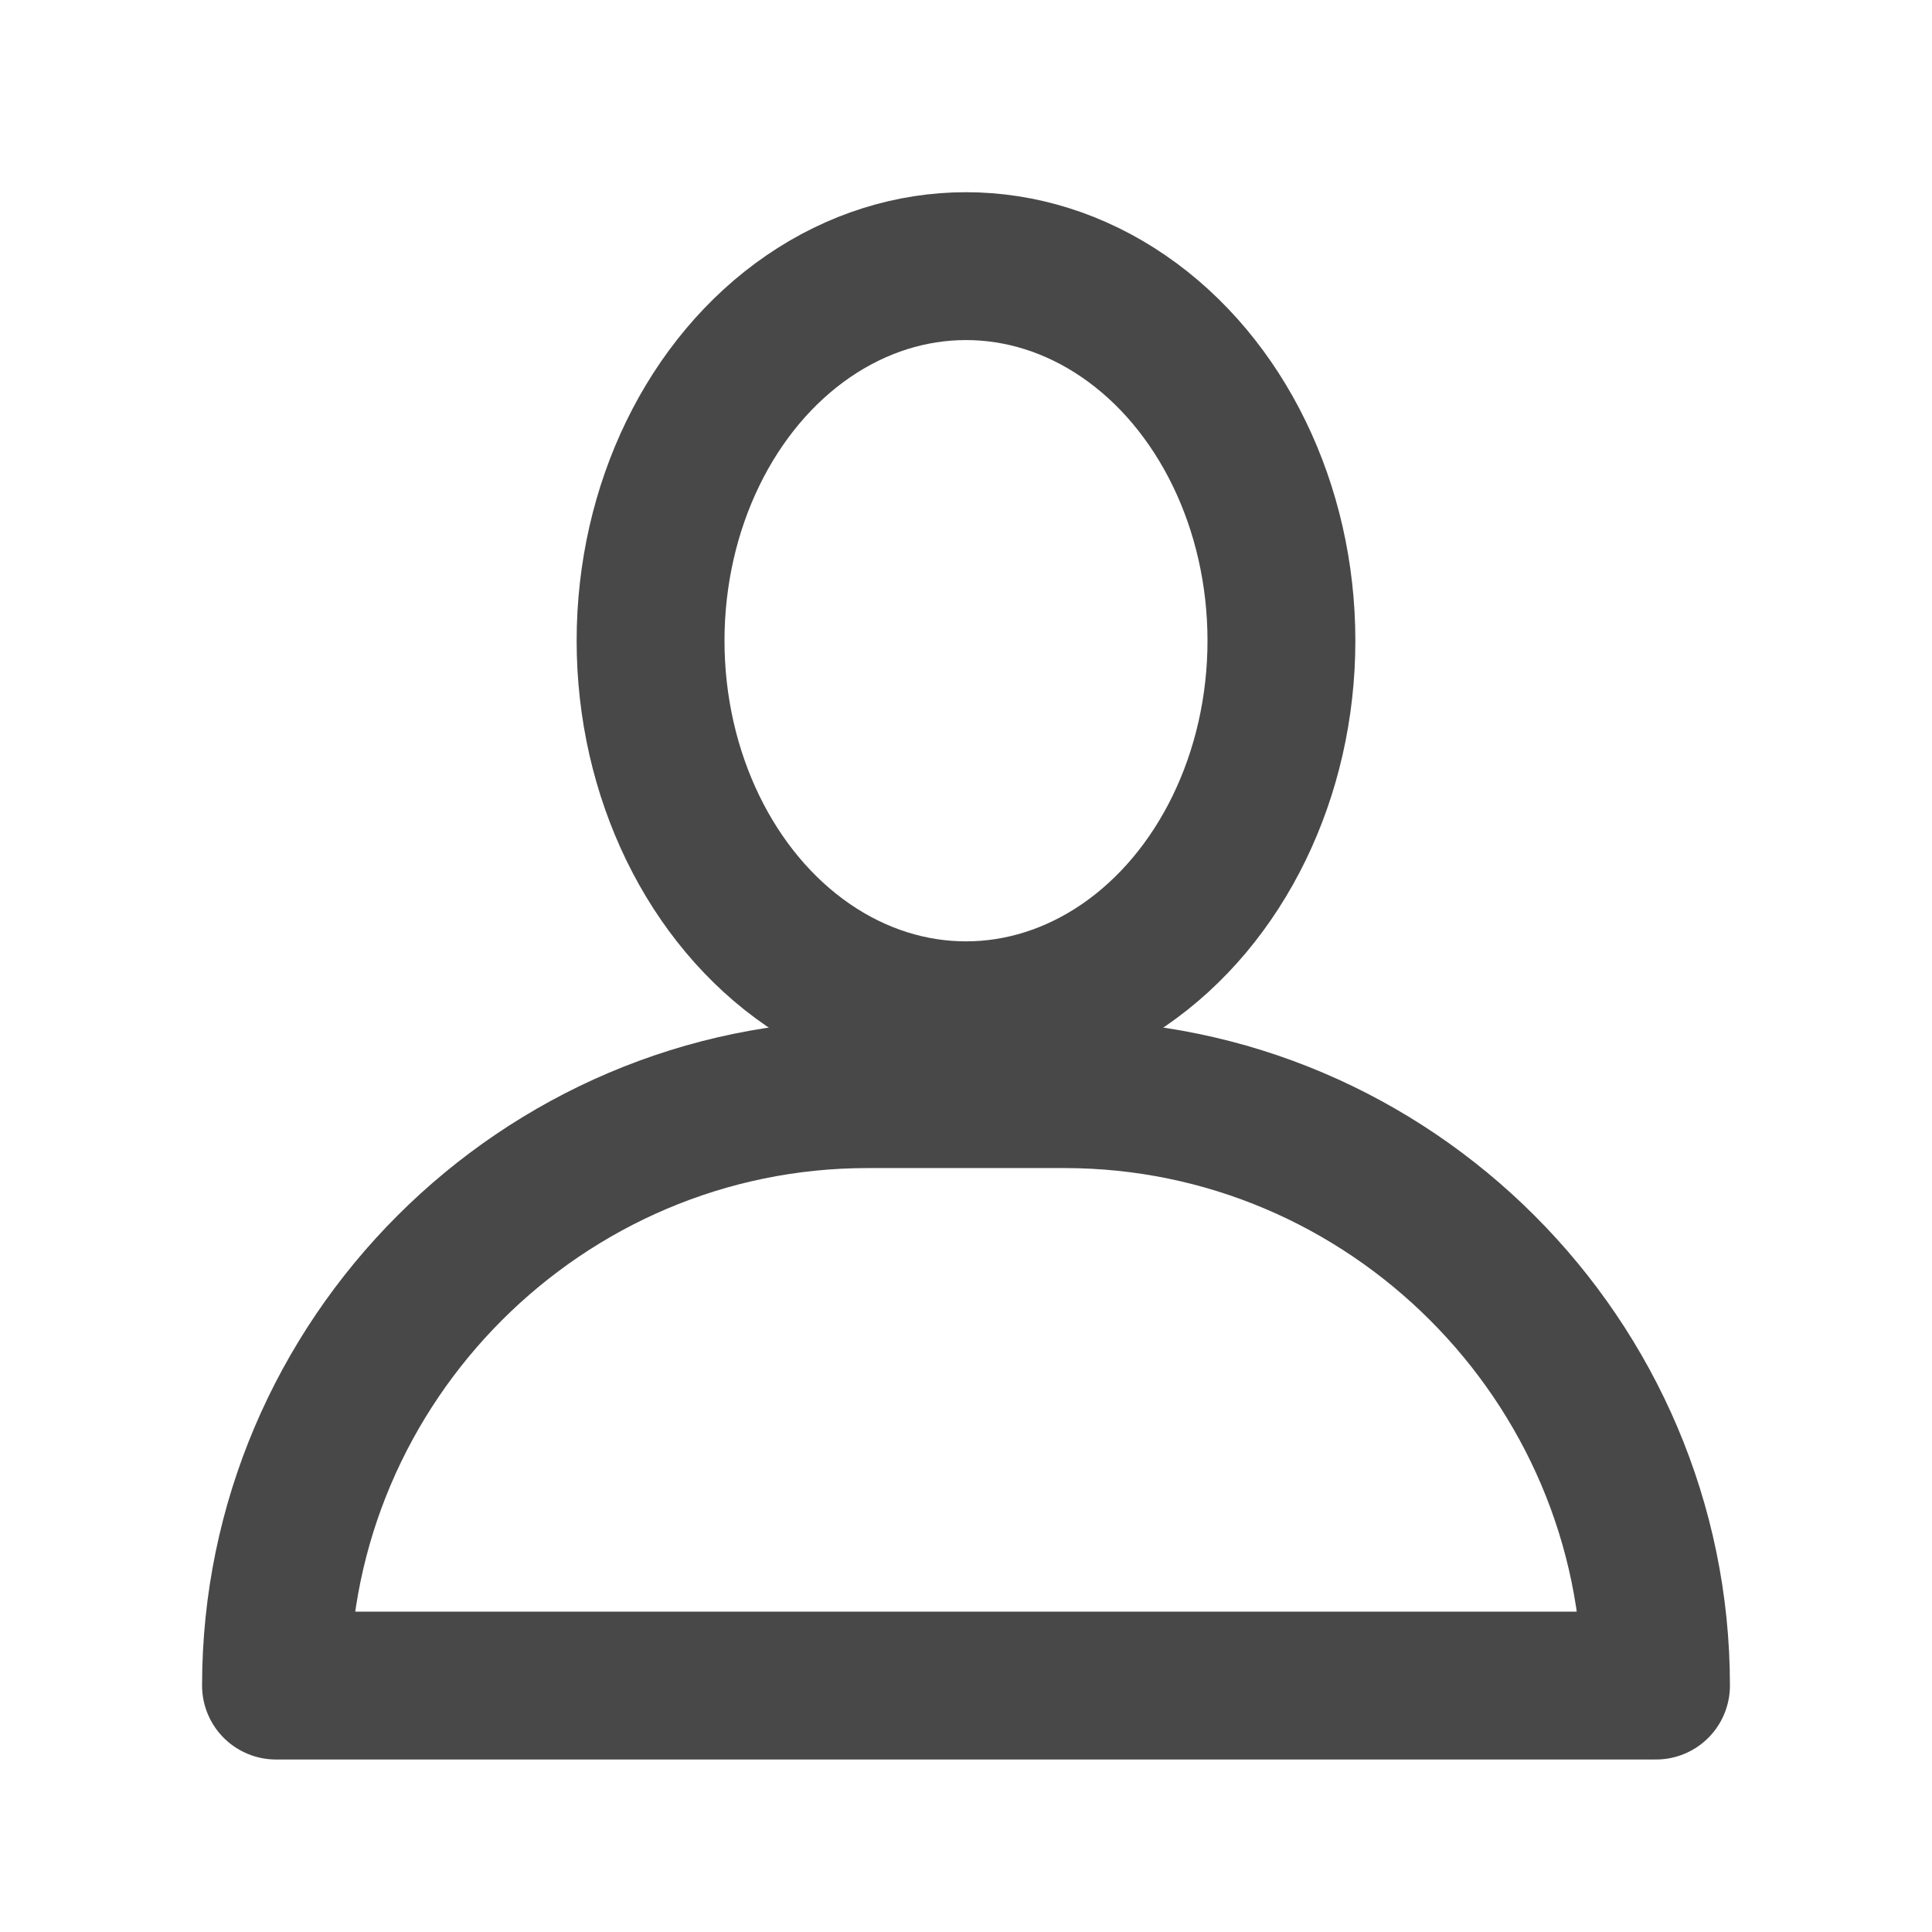 <?xml version="1.0" encoding="utf-8"?>
<!-- Generator: Adobe Illustrator 22.0.1, SVG Export Plug-In . SVG Version: 6.00 Build 0)  -->
<svg version="1.1" id="Layer_1" xmlns="http://www.w3.org/2000/svg" xmlns:xlink="http://www.w3.org/1999/xlink" x="0px" y="0px"
	 viewBox="0 0 19.6 19.6" style="enable-background:new 0 0 19.6 19.6;" xml:space="preserve">
<style type="text/css">
	.st0{fill:none;stroke:#494848;stroke-width:1.5;stroke-linejoin:round;stroke-miterlimit:10;}
</style>
<g>
	<g>
		<path class="st0" d="M10.8,11.1H8.8c-3.3,0-6,2.7-6,6v0h14v0C16.8,13.8,14.1,11.1,10.8,11.1z"/>
		<ellipse class="st0" cx="9.8" cy="6.5" rx="3.2" ry="3.8"/>
	</g>
</g>
</svg>
